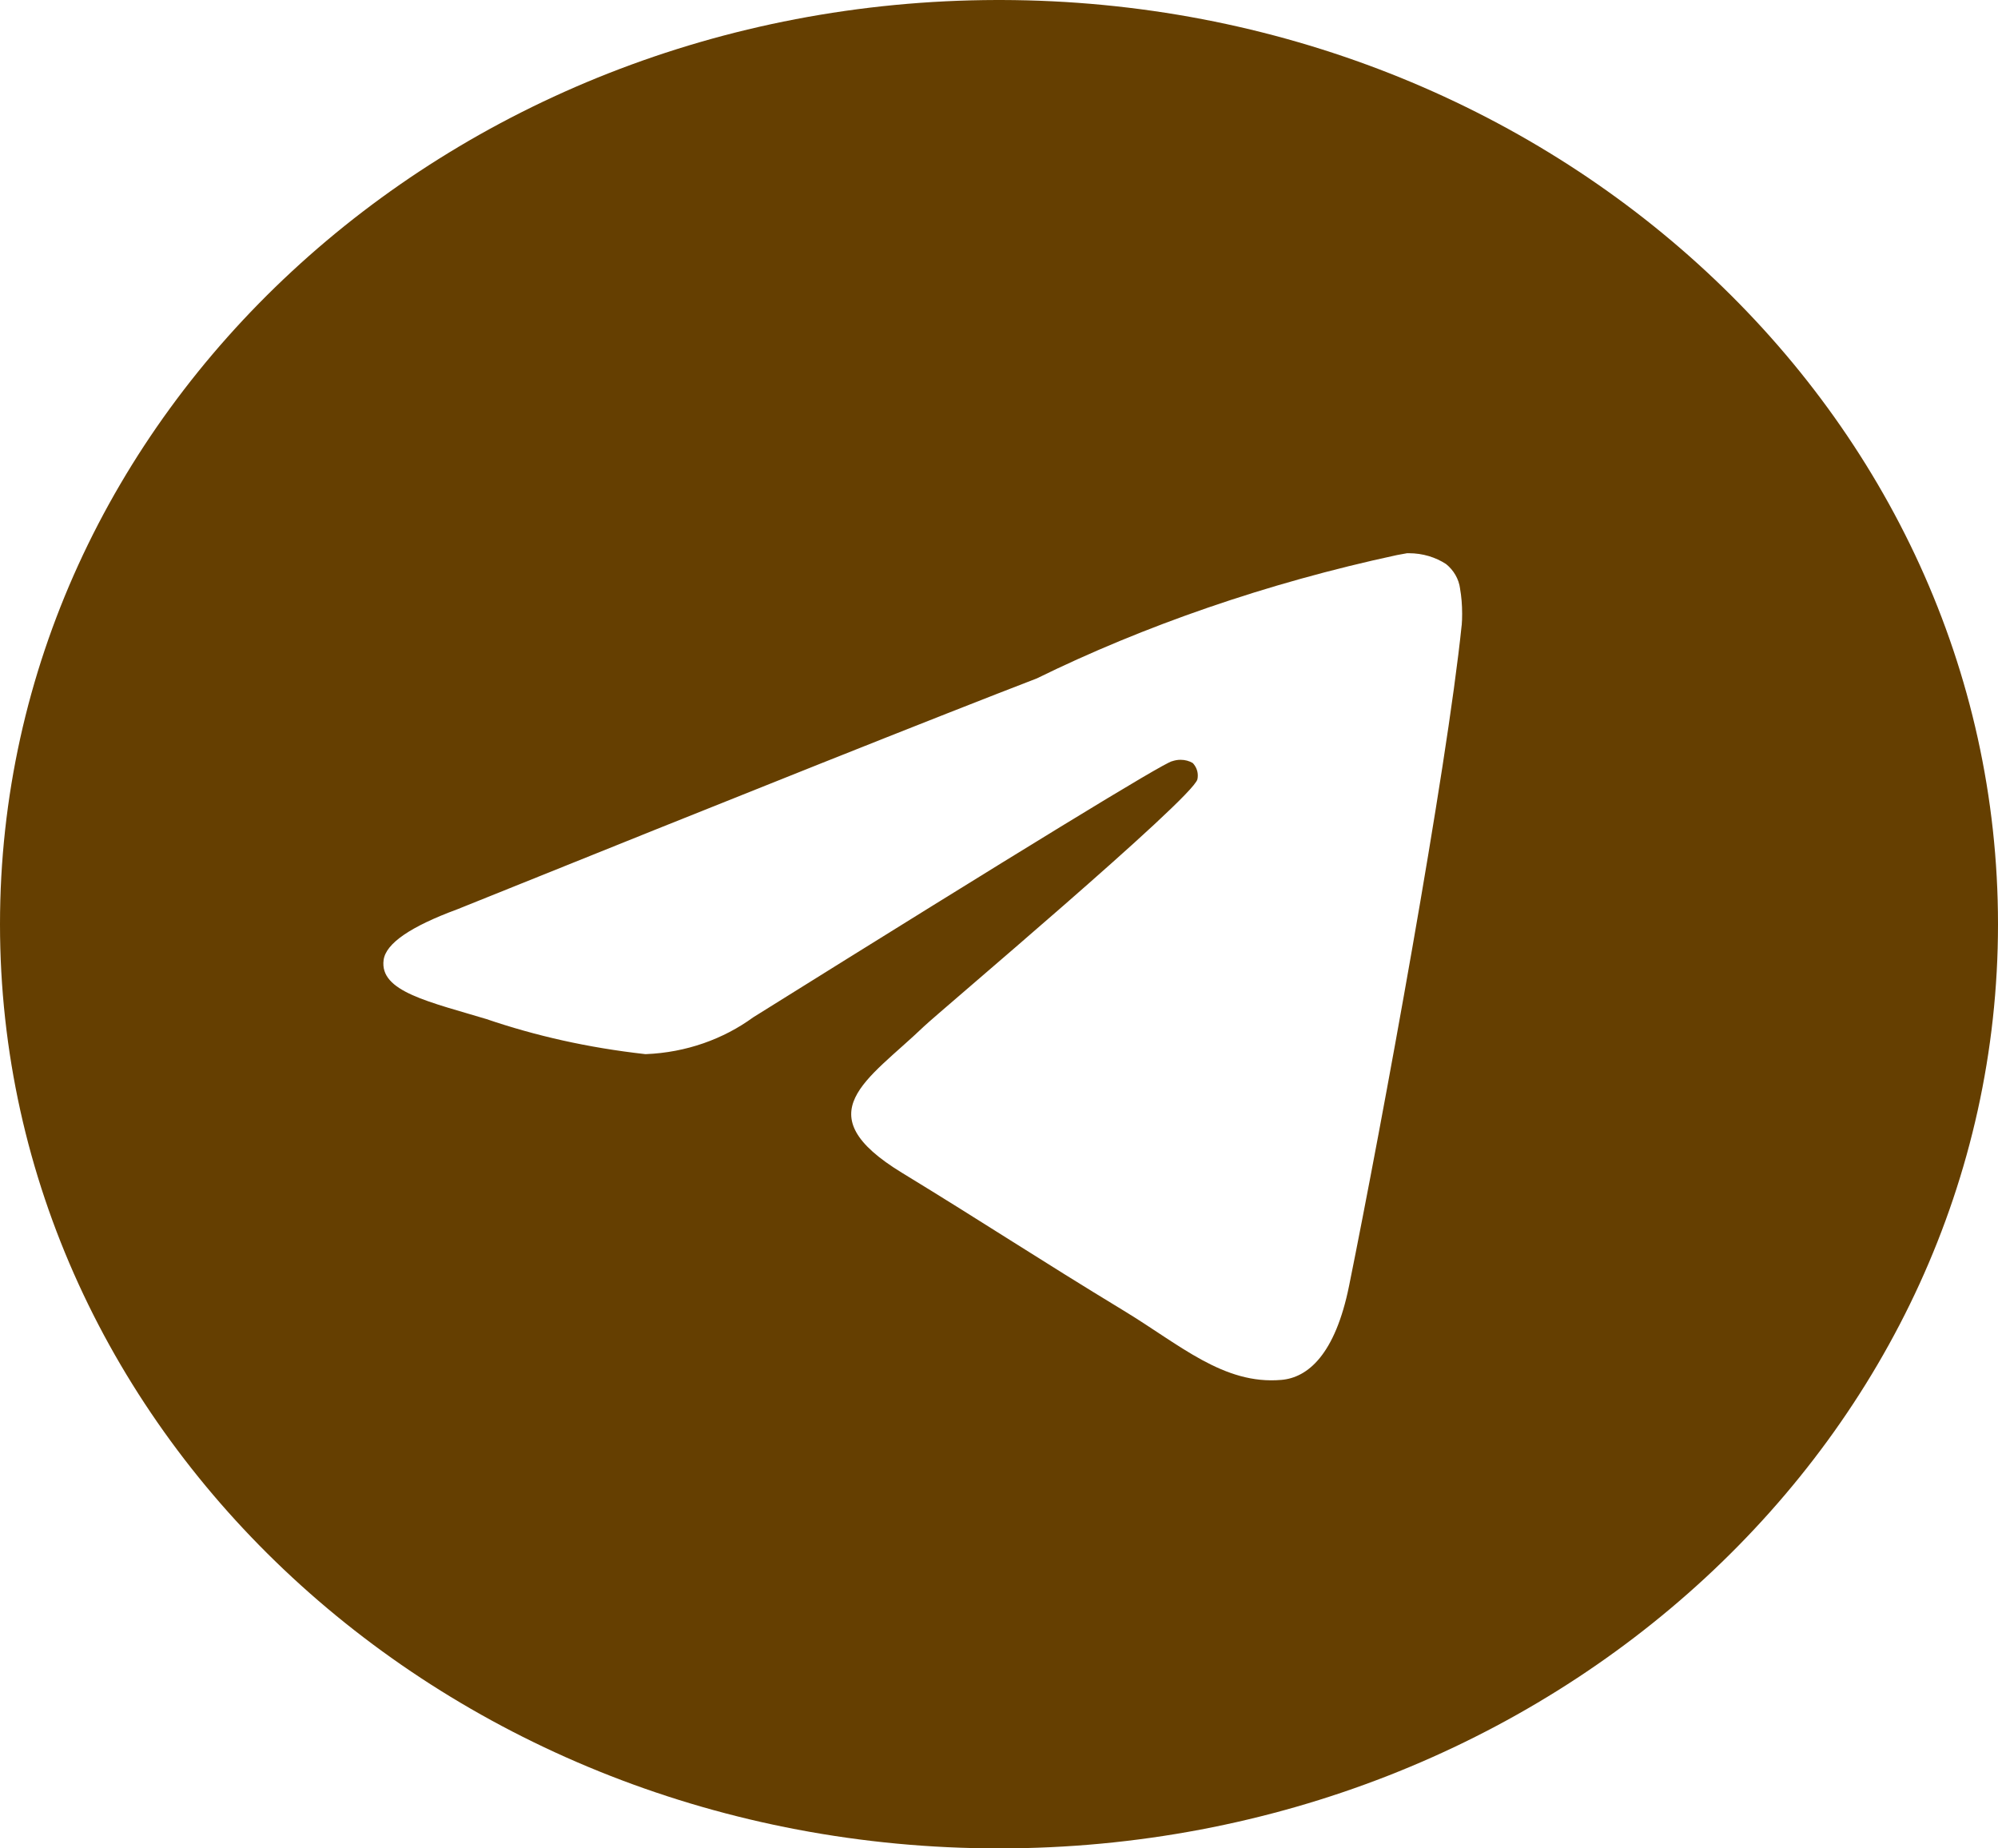 <?xml version="1.0" encoding="UTF-8"?> <svg xmlns="http://www.w3.org/2000/svg" width="40" height="37" viewBox="0 0 40 37" fill="none"> <path d="M28.177 11.074C28.185 11.074 28.195 11.074 28.206 11.074C28.483 11.074 28.741 11.154 28.952 11.292L28.948 11.289C29.102 11.413 29.206 11.588 29.231 11.784V11.788C29.258 11.938 29.272 12.11 29.272 12.285C29.272 12.365 29.27 12.444 29.263 12.523V12.511C28.964 15.422 27.668 22.479 27.009 25.737C26.73 27.116 26.182 27.578 25.651 27.622C24.497 27.722 23.62 26.917 22.502 26.239C20.752 25.177 19.762 24.516 18.064 23.48C16.1 22.285 17.373 21.625 18.491 20.552C18.785 20.269 23.872 15.988 23.972 15.6C23.977 15.576 23.98 15.551 23.98 15.524C23.98 15.428 23.942 15.341 23.879 15.274C23.81 15.232 23.724 15.209 23.634 15.209C23.574 15.209 23.517 15.22 23.463 15.239L23.466 15.237C23.291 15.274 20.495 16.983 15.078 20.365C14.487 20.796 13.741 21.069 12.928 21.101H12.92C11.769 20.972 10.724 20.735 9.732 20.397L9.83 20.426C8.584 20.05 7.595 19.852 7.68 19.216C7.725 18.885 8.218 18.547 9.159 18.2C14.957 15.864 18.823 14.324 20.757 13.58C22.891 12.532 25.365 11.67 27.967 11.111L28.175 11.073L28.177 11.074ZM19.953 0C8.928 0.025 0 8.298 0 18.5C0 28.717 8.954 37 20 37C31.047 37 40 28.718 40 18.5C40 8.298 31.072 0.025 20.049 0H20.047C20.015 0 19.985 0 19.953 0Z" fill="#653F01"></path> </svg> 